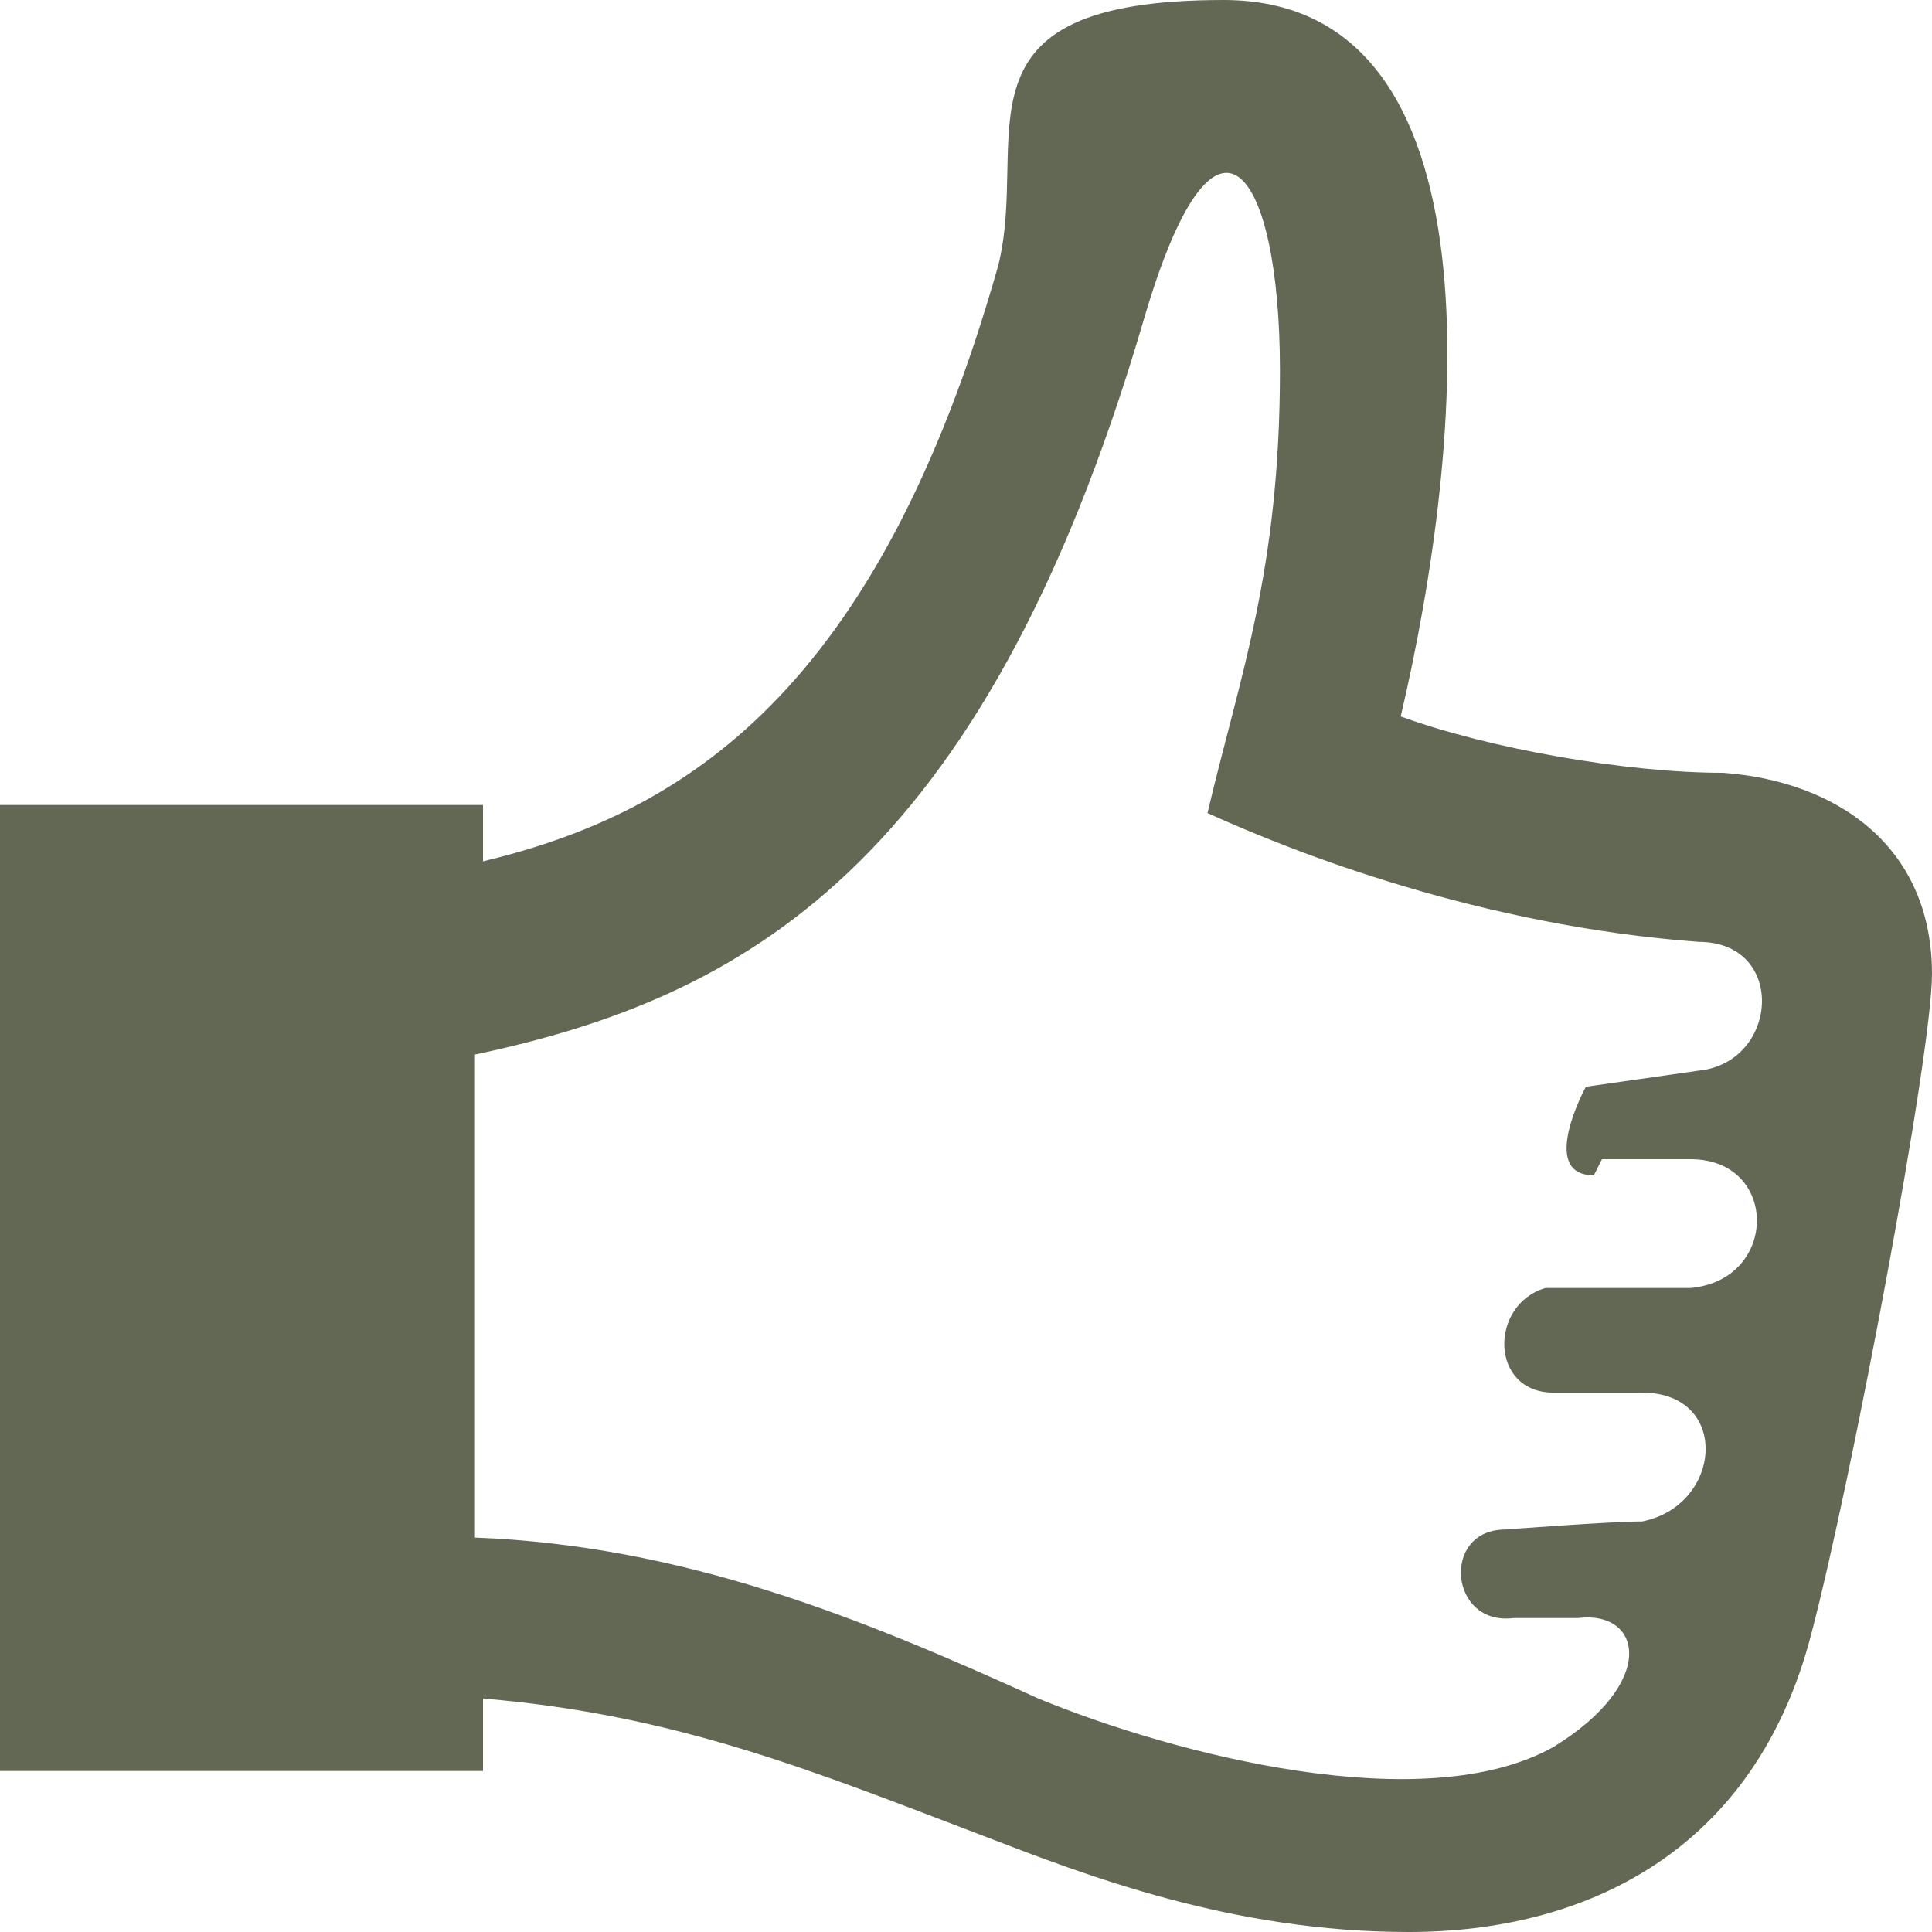 <svg viewBox="0 0 24 24" version="1.1" xmlns="http://www.w3.org/2000/svg" id="Layer_1">
  
  <defs>
    <style>
      .st0 {
        fill: #636855;
      }
    </style>
  </defs>
  <path d="M21.4,9.6c-1.2,0-2.9-.3-4-.7C18.2,5.5,18.7,0,15.2,0s-2.4,1.7-2.8,3.3c-1.5,5.3-3.9,6.8-6.4,7.4v-.7H0v12h6v-.9c2.4.2,4.1.9,6.2,1.7,1.3.5,3.1,1.2,5.3,1.2s4.3-1,5-3.7c.5-1.9,1.5-7.2,1.5-8.2,0-1.6-1.2-2.4-2.6-2.5ZM19.9,14.4s.2,0,1.1,0c1.1,0,1.1,1.5,0,1.6h-1.8c-.7.2-.7,1.3.1,1.3,0,0,.7,0,1.1,0,1.1,0,1,1.4,0,1.6-.4,0-1.7.1-1.7.1-.8,0-.7,1.2.1,1.1h.8c.8-.1,1,.8-.3,1.6-1.6.9-4.7.1-6.4-.6-2.2-1-4.4-1.9-7-2v-6c3.3-.7,6.3-2.3,8.3-9.1.9-3.1,1.7-1.9,1.7.6s-.5,3.8-.9,5.5c1.1.5,3.4,1.4,6.1,1.6,1.1,0,1,1.5,0,1.6l-1.4.2s-.6,1.1.1,1.1Z" class="st0"></path>
</svg>